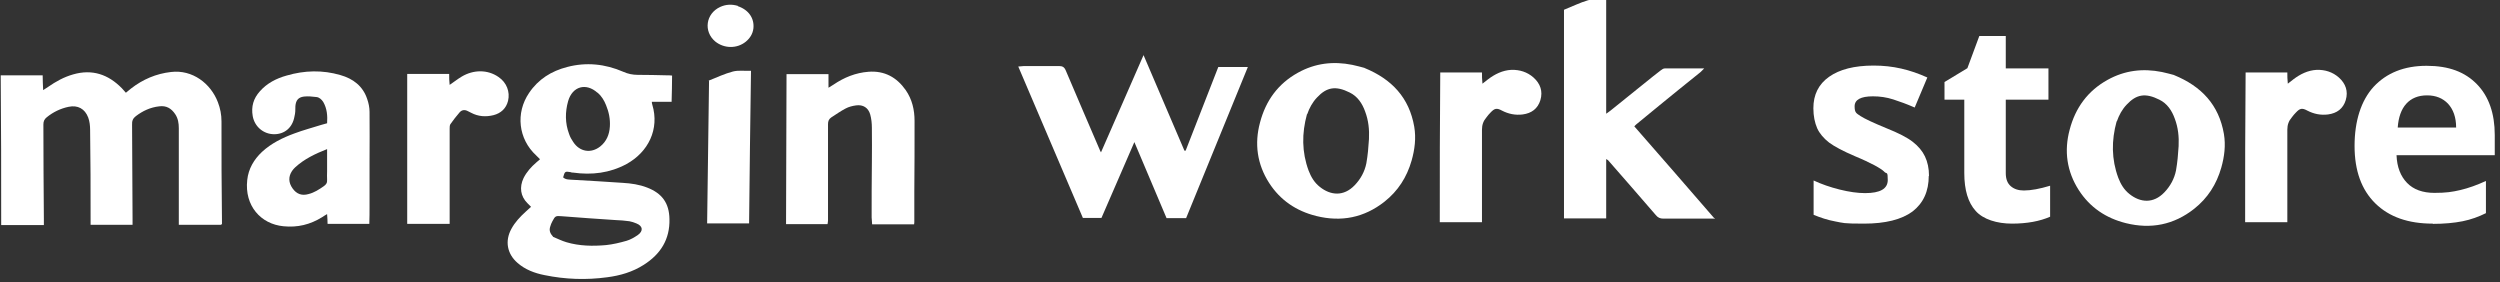 <svg viewBox="0 0 1048.6 118.3" version="1.1" xmlns="http://www.w3.org/2000/svg" id="_レイヤー_2">
  
  <rect x="0" y="0" width="1048.6" height="118.3" fill="#333333" stroke="none"/>
  
  <defs>
    <style>
      .st0 {
        fill: #fff;
      }
    </style>
  </defs>
  <g>
    <path d="M479.6,23c5.9,13.7,11.5,27,17.2,40.2h.5c4.5-11.6,9.1-23.3,13.7-35.1h12.4c-8.7,21.3-17.2,42.2-25.9,63.4h-8.2c-4.4-10.5-8.9-21-13.5-31.9-4.7,10.8-9.2,21.2-13.8,31.8h-7.8c-9-21.1-18-42.2-27.1-63.5,1,0,1.7-.2,2.4-.2h14.7c1.4,0,2.2.4,2.8,1.8,4.7,11.1,9.5,22.2,14.3,33.4,0,.2.2.4.5,1,6-13.6,11.8-27,17.9-40.9,0,0-.1,0-.1,0Z" class="st0"></path>
    <path d="M719.2,91.7h-21.5c-1.4,0-2.3-.4-3.2-1.5-6.6-7.7-13.4-15.4-20.1-23.1,0,0-.2,0-.7-.4v24.9h-17.7V4.1c3.5-1.4,6.7-3,10.1-4,2.3-.6,4.9-.3,7.6-.4v48c1-.7,1.7-1.2,2.3-1.7,4.8-3.9,9.6-7.7,14.4-11.6,2.1-1.7,4.1-3.3,6.2-4.9.5-.4,1.1-.8,1.7-.8h16.5c-.9.9-1.4,1.5-2.1,2-5.6,4.5-11.2,9-16.8,13.6-3.2,2.6-6.3,5.2-9.5,7.8-.3.2-.5.5-.9.9,11.1,12.7,22.2,25.4,33.5,38.5h.3v.2Z" class="st0"></path>
    <path d="M572.3,28.5c11.5,4.7,18.8,12.5,20.9,24.7.8,4.8.2,9.5-1.1,14.1-2,7-5.7,12.8-11.4,17.3-8.5,6.7-18.1,8.6-28.6,6-8.4-2.1-15.1-6.6-19.8-13.9-5-7.8-6.2-16.4-3.8-25.3,2.4-9.2,7.6-16.3,15.9-20.9,7.2-4,14.8-4.9,22.8-3.3,1.9.4,3.7.9,5.2,1.3h-.1ZM548.2,47.9c-2.2,8-2.2,15.9.7,23.7,1,2.6,2.4,5,4.7,6.8,4.5,3.6,10,4.1,14.6-.7,2.5-2.6,4.2-5.7,4.9-9.2.6-3.4.9-6.8,1.1-10.2.2-3.9-.2-7.8-1.6-11.5-1.2-3.4-3.2-6.4-6.5-8-5.8-2.9-9.6-2.3-13.7,2.1-1.9,2-3.2,4.4-4.1,7h-.1Z" class="st0"></path>
    <path d="M621.5,93.2h-17.6c0-20.9,0-41.7.2-62.8h17.5c0,1.5,0,2.9.2,4.7.9-.7,1.6-1.3,2.3-1.8,2.9-2.2,6.1-3.8,9.8-4,3.5-.1,6.7.9,9.3,3.2,2.9,2.6,4,5.8,2.9,9.5-1.1,3.6-3.7,5.5-7.4,6-3.1.4-6-.2-8.7-1.6-2.2-1.2-3.1-1-4.8.8-.6.6-1.2,1.3-1.7,2-1.3,1.5-1.9,3.1-1.9,5.2v38.8h0Z" class="st0"></path>
  </g>
  <g>
    <path d="M222.7,86.7c-.6-.6-1-1-1.5-1.5-2.9-2.9-3.4-6.7-1.6-10.5,1.3-2.6,3.2-4.7,5.4-6.6.4-.4.9-.7,1.5-1.3-.6-.6-1.1-1.1-1.6-1.6-7.5-6.9-8.7-17.8-3-26.2,3.9-5.8,9.4-9.2,16-10.9,8-2.1,15.9-1.3,23.5,2,2,.9,4,1.3,6.1,1.3,4.1,0,8.2.1,12.3.2.7,0,1.3,0,2.1.1,0,3.7-.1,7.2-.2,11h-8.3c0,.5.1.8.2,1.2,3.1,10.3-1.7,19.9-10.8,24.9-7,3.8-14.6,4.7-22.4,3.6-.4,0-.7,0-1.1-.2-2.3-.4-2.4-.3-3.1,2.2,1.1,1,2.4.9,3.7,1,7.1.4,14.2.8,21.3,1.3,3.5.2,7,.7,10.3,2,6.2,2.4,9.2,6.5,9.3,13.2.2,8.5-3.7,14.7-10.8,19.2-4.7,3-9.9,4.5-15.3,5.2-8.8,1.2-17.6.9-26.3-.9-4.1-.8-8.1-2.3-11.3-5.1-4.4-3.8-5.4-9.2-2.6-14.3,1.5-2.8,3.7-5.1,6-7.2.7-.6,1.4-1.3,2.2-2h0ZM250.6,38.9c-4.8-4.3-10.5-2.7-12.3,3.5-1.3,4.6-1.3,9.3.4,13.8.4,1.2,1,2.3,1.7,3.3,2.7,4.2,7.5,5,11.4,1.9,2.6-2.1,3.8-5,4-8.3.2-3.1-.4-6.1-1.6-9-.8-2-1.9-3.8-3.5-5.2h0ZM231.9,99.3c1.9.8,3.7,1.7,5.7,2.3,5.4,1.6,11,1.7,16.6,1.2,2.9-.3,5.8-1,8.6-1.8,1.7-.5,3.2-1.4,4.7-2.4,2.4-1.7,2.2-3.8-.6-4.9-.9-.4-1.9-.7-2.9-.9-2-.3-3.9-.4-5.9-.5-7.5-.5-14.9-1-22.4-1.6-2.6-.2-2.8-.2-4,2.1-.4.7-.7,1.5-.9,2.2-.6,1.7,0,3,1.2,4.3h-.1Z" class="st0"></path>
    <path d="M92.6,94.3h-17.6v-40.5c0-2.1-.3-4.1-1.5-5.9-1.6-2.4-3.7-3.7-6.7-3.3-3.7.4-6.9,1.9-9.8,4.1-1.2.9-1.7,2-1.6,3.6,0,13.1.2,26.1.2,39.2v2.8h-17.6v-2.4c0-12.5,0-24.9-.2-37.4,0-1.7-.2-3.6-.8-5.2-1.4-3.7-4.4-5.3-8.2-4.5-3.4.7-6.5,2.2-9.2,4.4-1,.8-1.4,1.7-1.4,3,0,13.2.1,26.4.2,39.6v2.6H.5c0-20.9,0-41.7-.2-62.8h17.6c0,2,.1,4,.2,6.2.8-.5,1.4-.9,2-1.3,3.3-2.3,6.7-4.2,10.6-5.3,8-2.3,14.7,0,20.4,5.8.3.3.6.7.9,1,.2.3.5.5.8.9.7-.6,1.5-1.2,2.2-1.8,4.9-3.8,10.5-6.2,16.7-6.9,9-1.1,16.7,4.8,19.7,12.7,1,2.6,1.5,5.2,1.5,8,0,13.9,0,27.9.2,41.8v1.3s-.5.3-.5.3Z" class="st0"></path>
    <path d="M154.9,93.9h-17.5c0-1.4-.1-2.6-.2-4.1-.9.5-1.5.9-2.1,1.3-5,3.1-10.3,4.4-16.2,3.8-9.5-.9-16.4-8.6-15.2-19.4.5-4.7,2.8-8.6,6.2-11.8,3.9-3.6,8.6-5.9,13.5-7.7,3.7-1.4,7.5-2.4,11.3-3.6.8-.2,1.5-.4,2.5-.7.2-3.1,0-6.1-1.6-8.9-.7-1.1-1.7-2-2.9-2.1-1.7-.2-3.5-.4-5.2-.2-2.4.3-3.4,1.6-3.6,4,0,1.5,0,2.9-.4,4.4-.8,4.6-4.1,7.4-8.5,7.4s-8.2-3.1-9-7.6c-.7-4,.3-7.4,3-10.4,3-3.4,6.9-5.4,11.2-6.6,7.5-2.2,15.1-2.4,22.6-.2,5.3,1.5,9.4,4.6,11.2,10,.6,1.7,1,3.6,1,5.4.1,6.9,0,13.8,0,20.7v18.9c0,2.4,0,4.8-.1,7.6v-.2h0ZM137.3,62.5c-5.1,2-9.7,4.2-13.5,7.7-.5.4-.9,1-1.3,1.5-1.6,2.4-1.5,4.9.2,7.3s3.9,3.2,6.7,2.4c2.4-.6,4.4-1.9,6.4-3.3,1-.7,1.5-1.4,1.4-2.7-.1-1.2,0-2.3,0-3.5v-9.6.2h.1Z" class="st0"></path>
    <path d="M365.8,94c0-1.1-.2-1.9-.2-2.8,0-7.6,0-15.3.1-22.9,0-4.9.1-9.8,0-14.7,0-1.9-.2-3.8-.7-5.6-.8-2.8-3-4.2-5.9-3.8-1.5.2-3.1.6-4.4,1.3-2.1,1.1-4.1,2.5-6.1,3.8-1,.7-1.3,1.6-1.3,2.8v40.3c0,.5-.1,1-.2,1.6h-17.4c0-21,.2-41.8.2-62.9h17.6v5.7c.9-.6,1.5-.9,2.1-1.3,4.4-3,9.3-5,14.7-5.4,6.7-.5,11.8,2.3,15.6,7.7,2.7,3.9,3.7,8.3,3.7,12.9,0,10,0,19.9-.1,29.9v12.3c0,.4,0,.7-.1,1.2h-17.6Z" class="st0"></path>
    <path d="M170.8,93.9V31h17.6c0,1.6,0,3,.2,4.6,1.8-1.2,3.4-2.5,5.1-3.5,4.9-2.9,10.8-3,15.4.2,3.4,2.3,4.9,6.2,4,10-.8,3.2-3,5.2-6.1,6-3.2.8-6.4.6-9.4-1-.5-.2-.9-.5-1.4-.7-1.3-.7-2.5-.5-3.4.5-1.4,1.6-2.7,3.3-3.9,5-.3.5-.3,1.3-.3,1.9v39.9h-17.8Z" class="st0"></path>
    <g>
      <path d="M297.3,33.8c3.5-1.4,6.7-2.9,10.1-3.8,2.3-.6,4.9-.2,7.6-.3-.3,21.5-.6,42.6-.8,64h-17.6c.3-19.9.5-39.7.8-59.7h-.1v-.2Z" class="st0"></path>
      <path d="M309.5,2.6c4.5,1.5,7,5.1,6.5,9.4-.3,2.3-1.5,4.1-3.2,5.5-3.7,3-9.1,2.9-12.8-.1-5-4.2-4-11.7,2.1-14.5,2.4-1.1,4.9-1.2,7.5-.4h-.1Z" class="st0"></path>
    </g>
  </g>
  <g>
    <path d="M911.9,31.5c11.5,4.7,18.8,12.5,20.9,24.7.8,4.8.2,9.5-1.1,14.1-2,7-5.7,12.8-11.4,17.3-8.5,6.7-18.1,8.6-28.6,6-8.4-2.1-15.1-6.6-19.8-13.9-5-7.8-6.2-16.4-3.8-25.3,2.4-9.2,7.6-16.3,15.9-20.9,7.2-4,14.8-4.9,22.8-3.3,1.9.4,3.7.9,5.2,1.3h-.1ZM887.8,50.9c-2.2,8-2.2,15.9.7,23.7,1,2.6,2.4,5,4.7,6.8,4.5,3.6,10,4.1,14.6-.7,2.5-2.6,4.2-5.7,4.9-9.2.6-3.4.9-6.8,1.1-10.2.2-3.9-.2-7.8-1.6-11.5-1.2-3.4-3.2-6.4-6.5-8-5.8-2.9-9.6-2.3-13.7,2.1-1.9,2-3.2,4.4-4.1,7h-.1Z" class="st0"></path>
    <path d="M959.3,93.2h-17.6c0-20.9,0-41.7.2-62.8h17.5c0,1.5,0,2.9.2,4.7.9-.7,1.6-1.3,2.3-1.8,2.9-2.2,6.1-3.8,9.8-4,3.5-.1,6.7.9,9.3,3.2,2.9,2.6,4,5.8,2.9,9.5-1.1,3.6-3.7,5.5-7.4,6-3.1.4-6-.2-8.7-1.6-2.2-1.2-3.1-1-4.8.8-.6.6-1.2,1.3-1.7,2-1.3,1.5-1.9,3.1-1.9,5.2v38.8h0Z" class="st0"></path>
    <path d="M809,73.7c0,6.6-2.3,11.5-6.8,15-4.6,3.4-11.4,5.1-20.4,5.1s-8.6-.3-11.9-.9-6.3-1.6-9.2-2.8v-14.4c3.2,1.5,6.9,2.8,10.9,3.8s7.6,1.5,10.7,1.5c6.3,0,9.5-1.8,9.5-5.5s-.4-2.5-1.3-3.3c-.8-.9-2.3-1.8-4.3-2.9-2.1-1.1-4.8-2.4-8.2-3.8-4.9-2.1-8.5-4-10.8-5.7-2.3-1.8-4-3.8-5-6-1-2.3-1.6-5.1-1.6-8.4,0-5.7,2.2-10.1,6.6-13.2,4.4-3.1,10.6-4.7,18.7-4.7s15.2,1.7,22.5,5l-5.3,12.6c-3.2-1.4-6.2-2.5-9-3.4s-5.6-1.3-8.5-1.3c-5.1,0-7.7,1.4-7.7,4.2s.8,2.9,2.5,4.1c1.7,1.1,5.3,2.8,10.9,5.1,5,2,8.7,3.9,11,5.7s4,3.8,5.1,6.1,1.7,5,1.7,8.2h-.1Z" class="st0"></path>
    <path d="M848.9,79.9c3,0,6.7-.7,11-2v13c-4.3,1.9-9.7,2.9-16,2.9s-12.1-1.8-15.2-5.3c-3.2-3.5-4.8-8.8-4.8-15.9v-30.8h-8.3v-7.4l9.6-5.8,5-13.5h11.1v13.6h17.9v13.1h-17.9v30.8c0,2.5.7,4.3,2.1,5.5,1.4,1.2,3.2,1.8,5.5,1.8h0Z" class="st0"></path>
    <path d="M1020.4,93.8c-10.3,0-18.3-2.8-24.1-8.5s-8.7-13.7-8.7-24.1,2.7-19,8-24.8c5.4-5.8,12.8-8.8,22.2-8.8s16.1,2.6,21.1,7.7c5,5.1,7.5,12.3,7.5,21.3v8.5h-41.2c.2,5,1.7,8.8,4.4,11.6,2.7,2.8,6.6,4.2,11.5,4.2s7.5-.4,10.9-1.2c3.4-.8,7-2.1,10.7-3.8v13.5c-3,1.5-6.3,2.7-9.8,3.4s-7.7,1.1-12.7,1.1h.2ZM1018,40c-3.7,0-6.6,1.2-8.7,3.5-2.1,2.3-3.3,5.7-3.6,10h24.5c0-4.3-1.2-7.6-3.4-10-2.2-2.3-5.1-3.5-8.8-3.5h0Z" class="st0"></path>
  </g>
</svg>